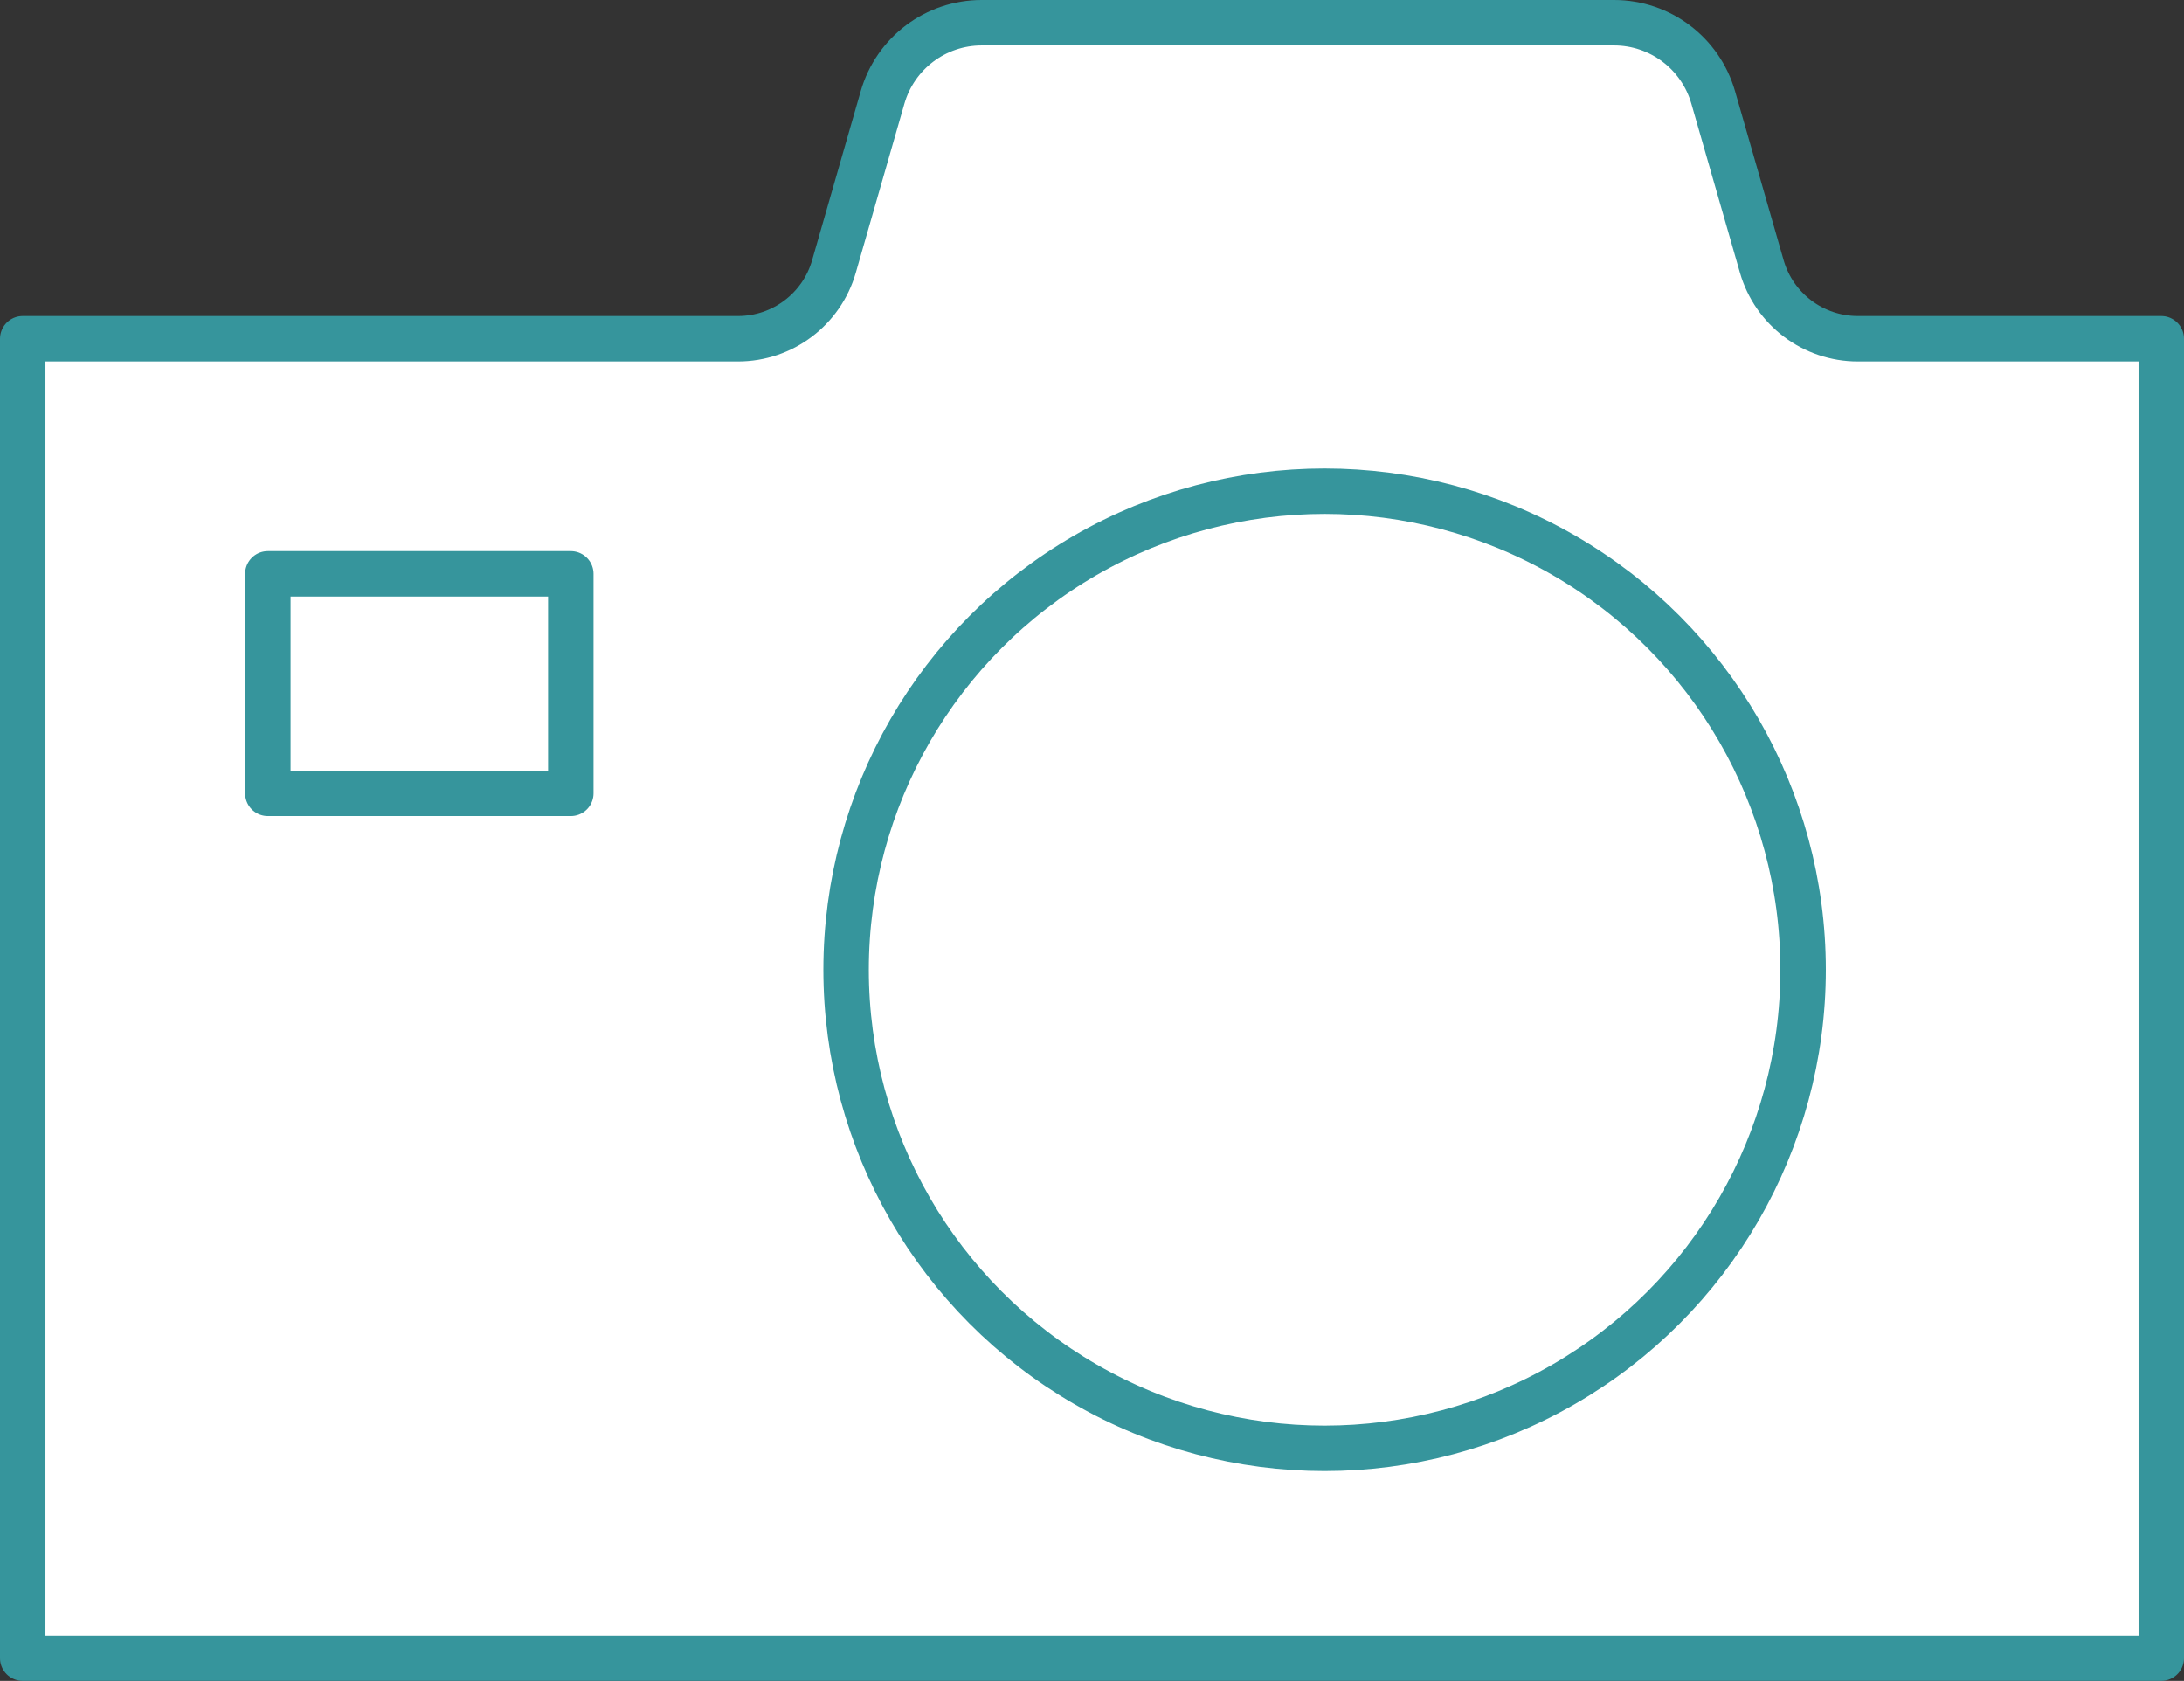 <!-- Generator: Adobe Illustrator 21.1.0, SVG Export Plug-In  -->
<svg version="1.1" xmlns="http://www.w3.org/2000/svg" xmlns:xlink="http://www.w3.org/1999/xlink" xmlns:a="http://ns.adobe.com/AdobeSVGViewerExtensions/3.0/" x="0px" y="0px" width="48.061px" height="36.985px" viewBox="0 0 48.061 36.985" style="enable-background:new 0 0 48.061 36.985;" xml:space="preserve">
<rect x="0" y="0" width="48.061" height="36.985" fill="#333333" stroke="none"/>
<style type="text/css">
	.st0{fill:#FFFFFF;stroke:#36959C;stroke-linecap:round;stroke-linejoin:round;stroke-miterlimit:10;}
	.st1{fill:#FFFFFF;stroke:#36959C;stroke-linecap:round;stroke-miterlimit:10;}
</style>
<defs>
</defs>
<g>
	<path class="st0" d="M38.77,5.863L37.7,2.142C37.42,1.17,36.531,0.5,35.519,0.5H21.603c-1.012,0-1.901,0.67-2.181,1.642   l-1.07,3.721c-0.271,0.942-1.132,1.59-2.112,1.59H0.5v29.031h47.061V7.453h-6.679C39.903,7.453,39.041,6.805,38.77,5.863z"/>
	<circle class="st1" cx="29.149" cy="21.338" r="10.53"/>
	<rect x="5.894" y="12.626" class="st0" width="6.667" height="4.83"/>
</g>
</svg>